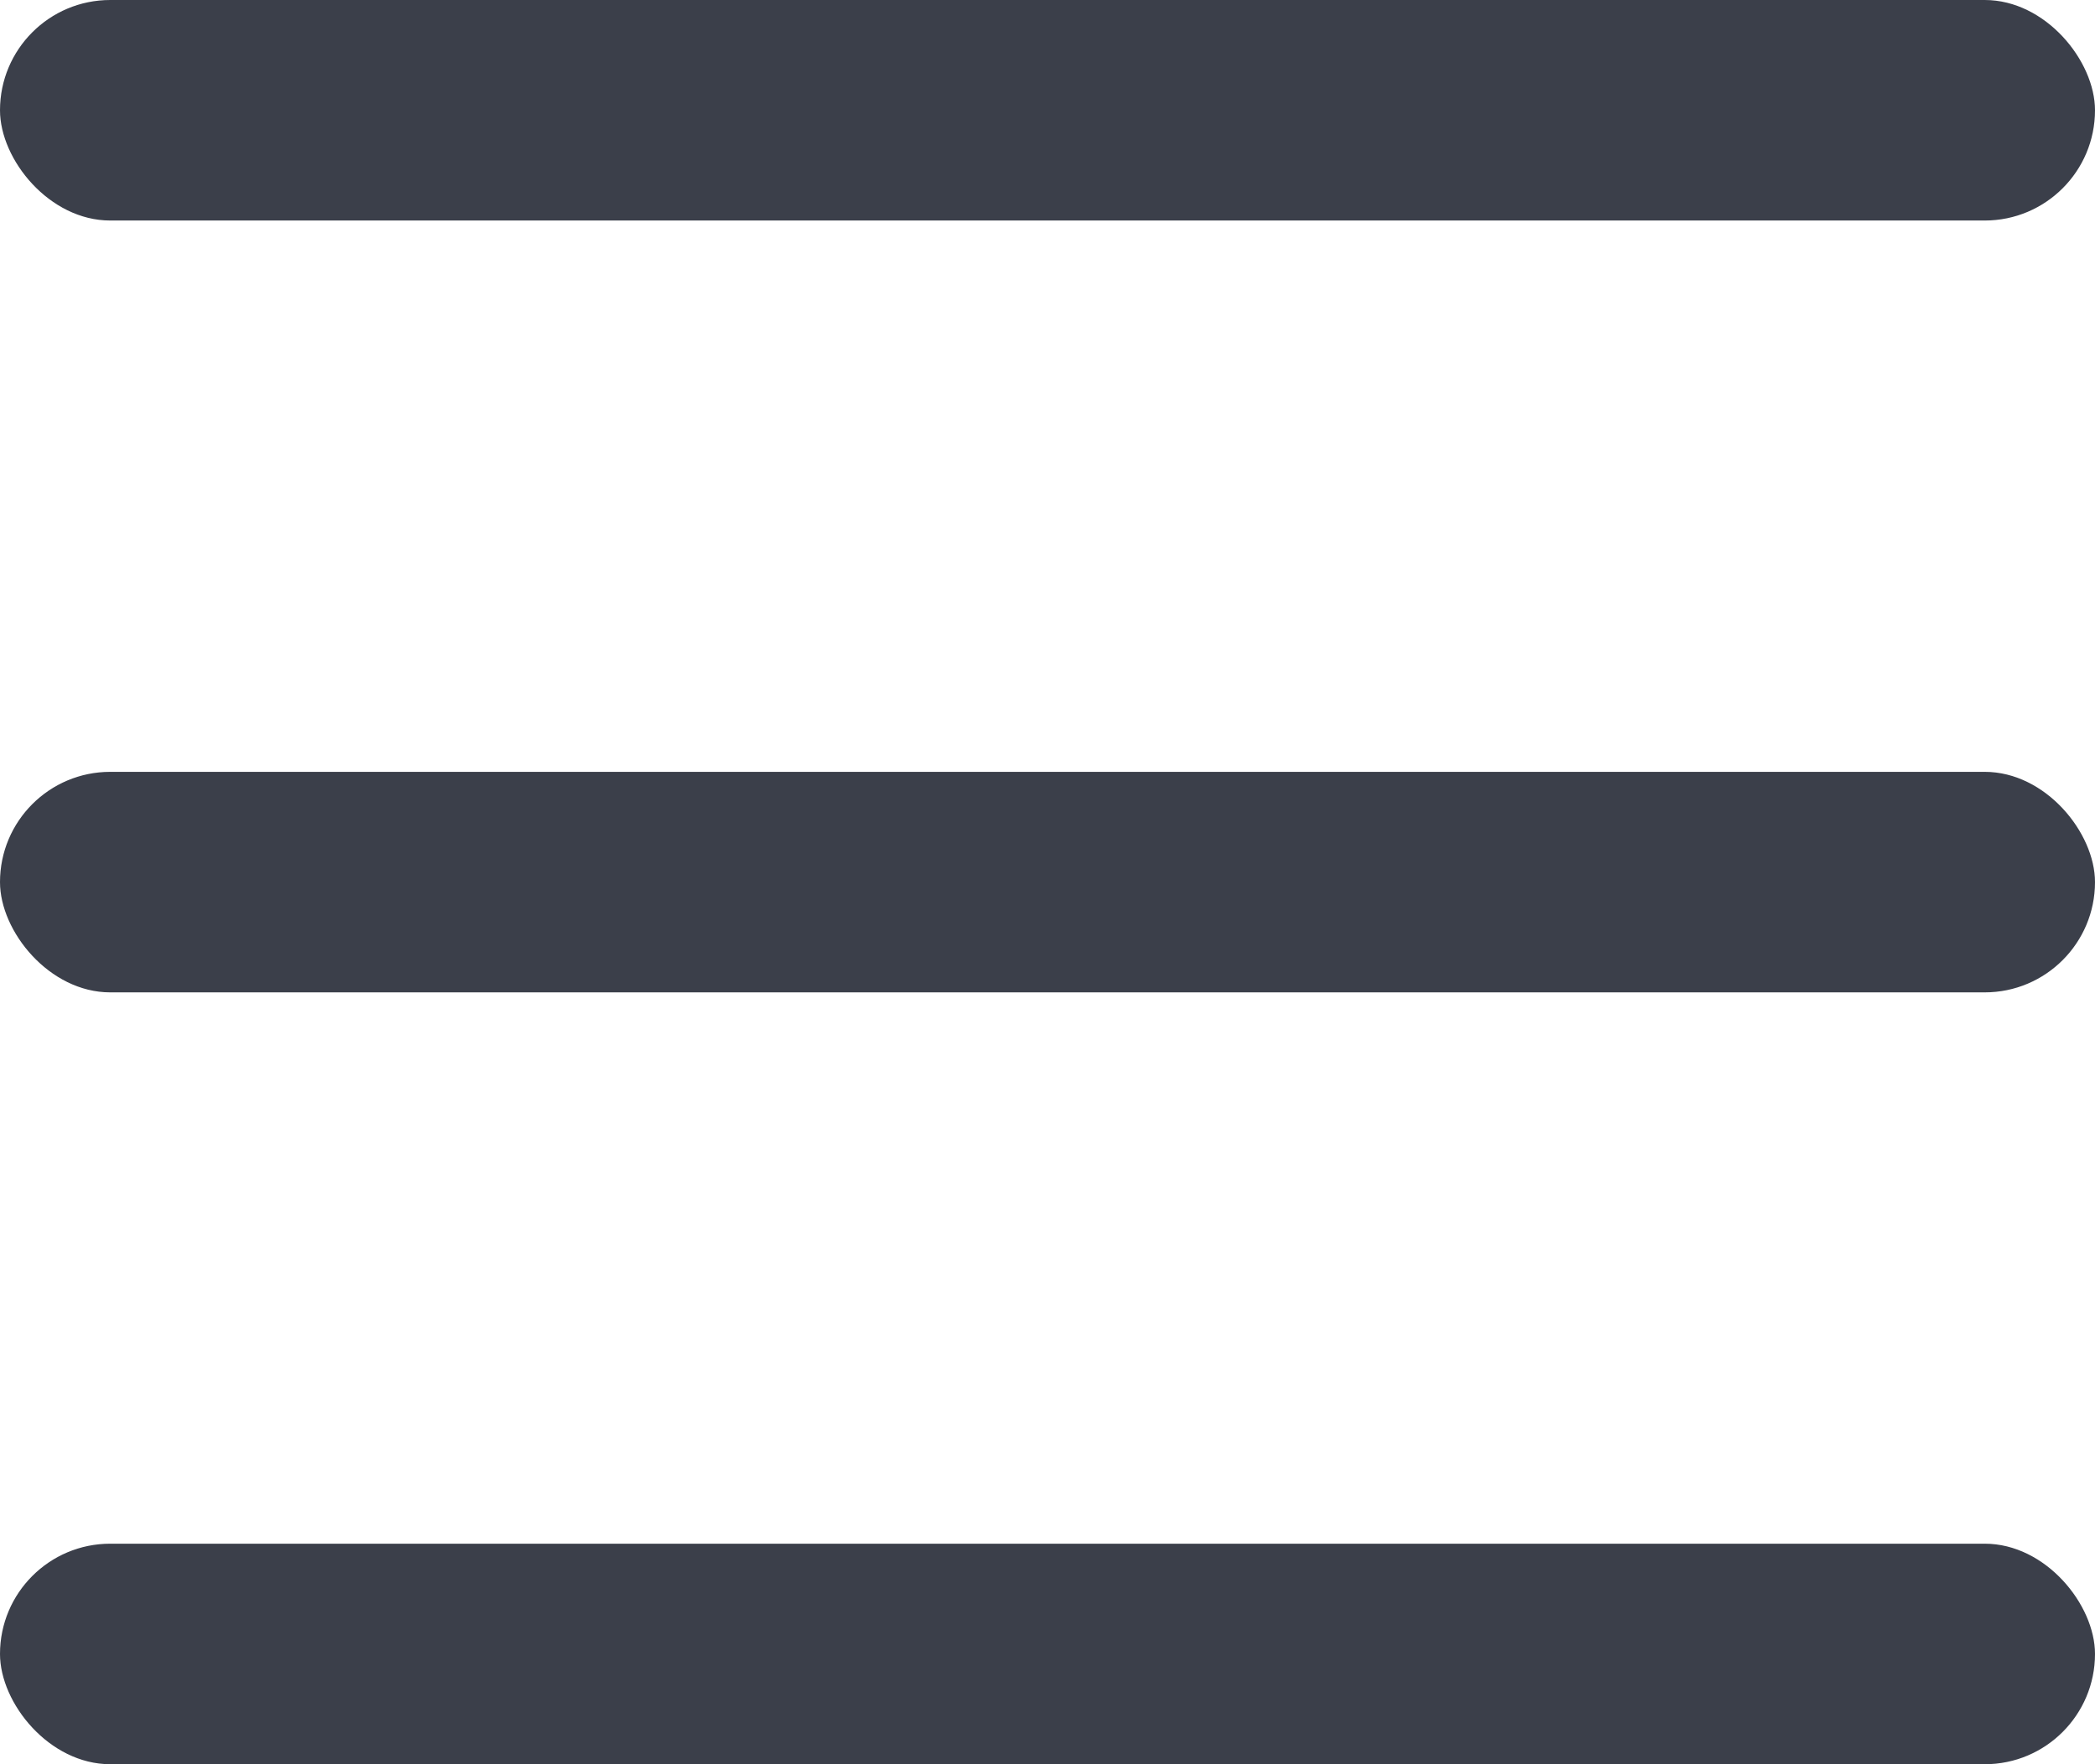 <svg width="19" height="16" viewBox="0 0 19 16" fill="none" xmlns="http://www.w3.org/2000/svg">
<rect y="7" width="19" height="2" rx="1" fill="#3B3F4A"/>
<rect width="19" height="2" rx="1" fill="#3B3F4A"/>
<rect y="14" width="19" height="2" rx="1" fill="#3B3F4A"/>
</svg>
